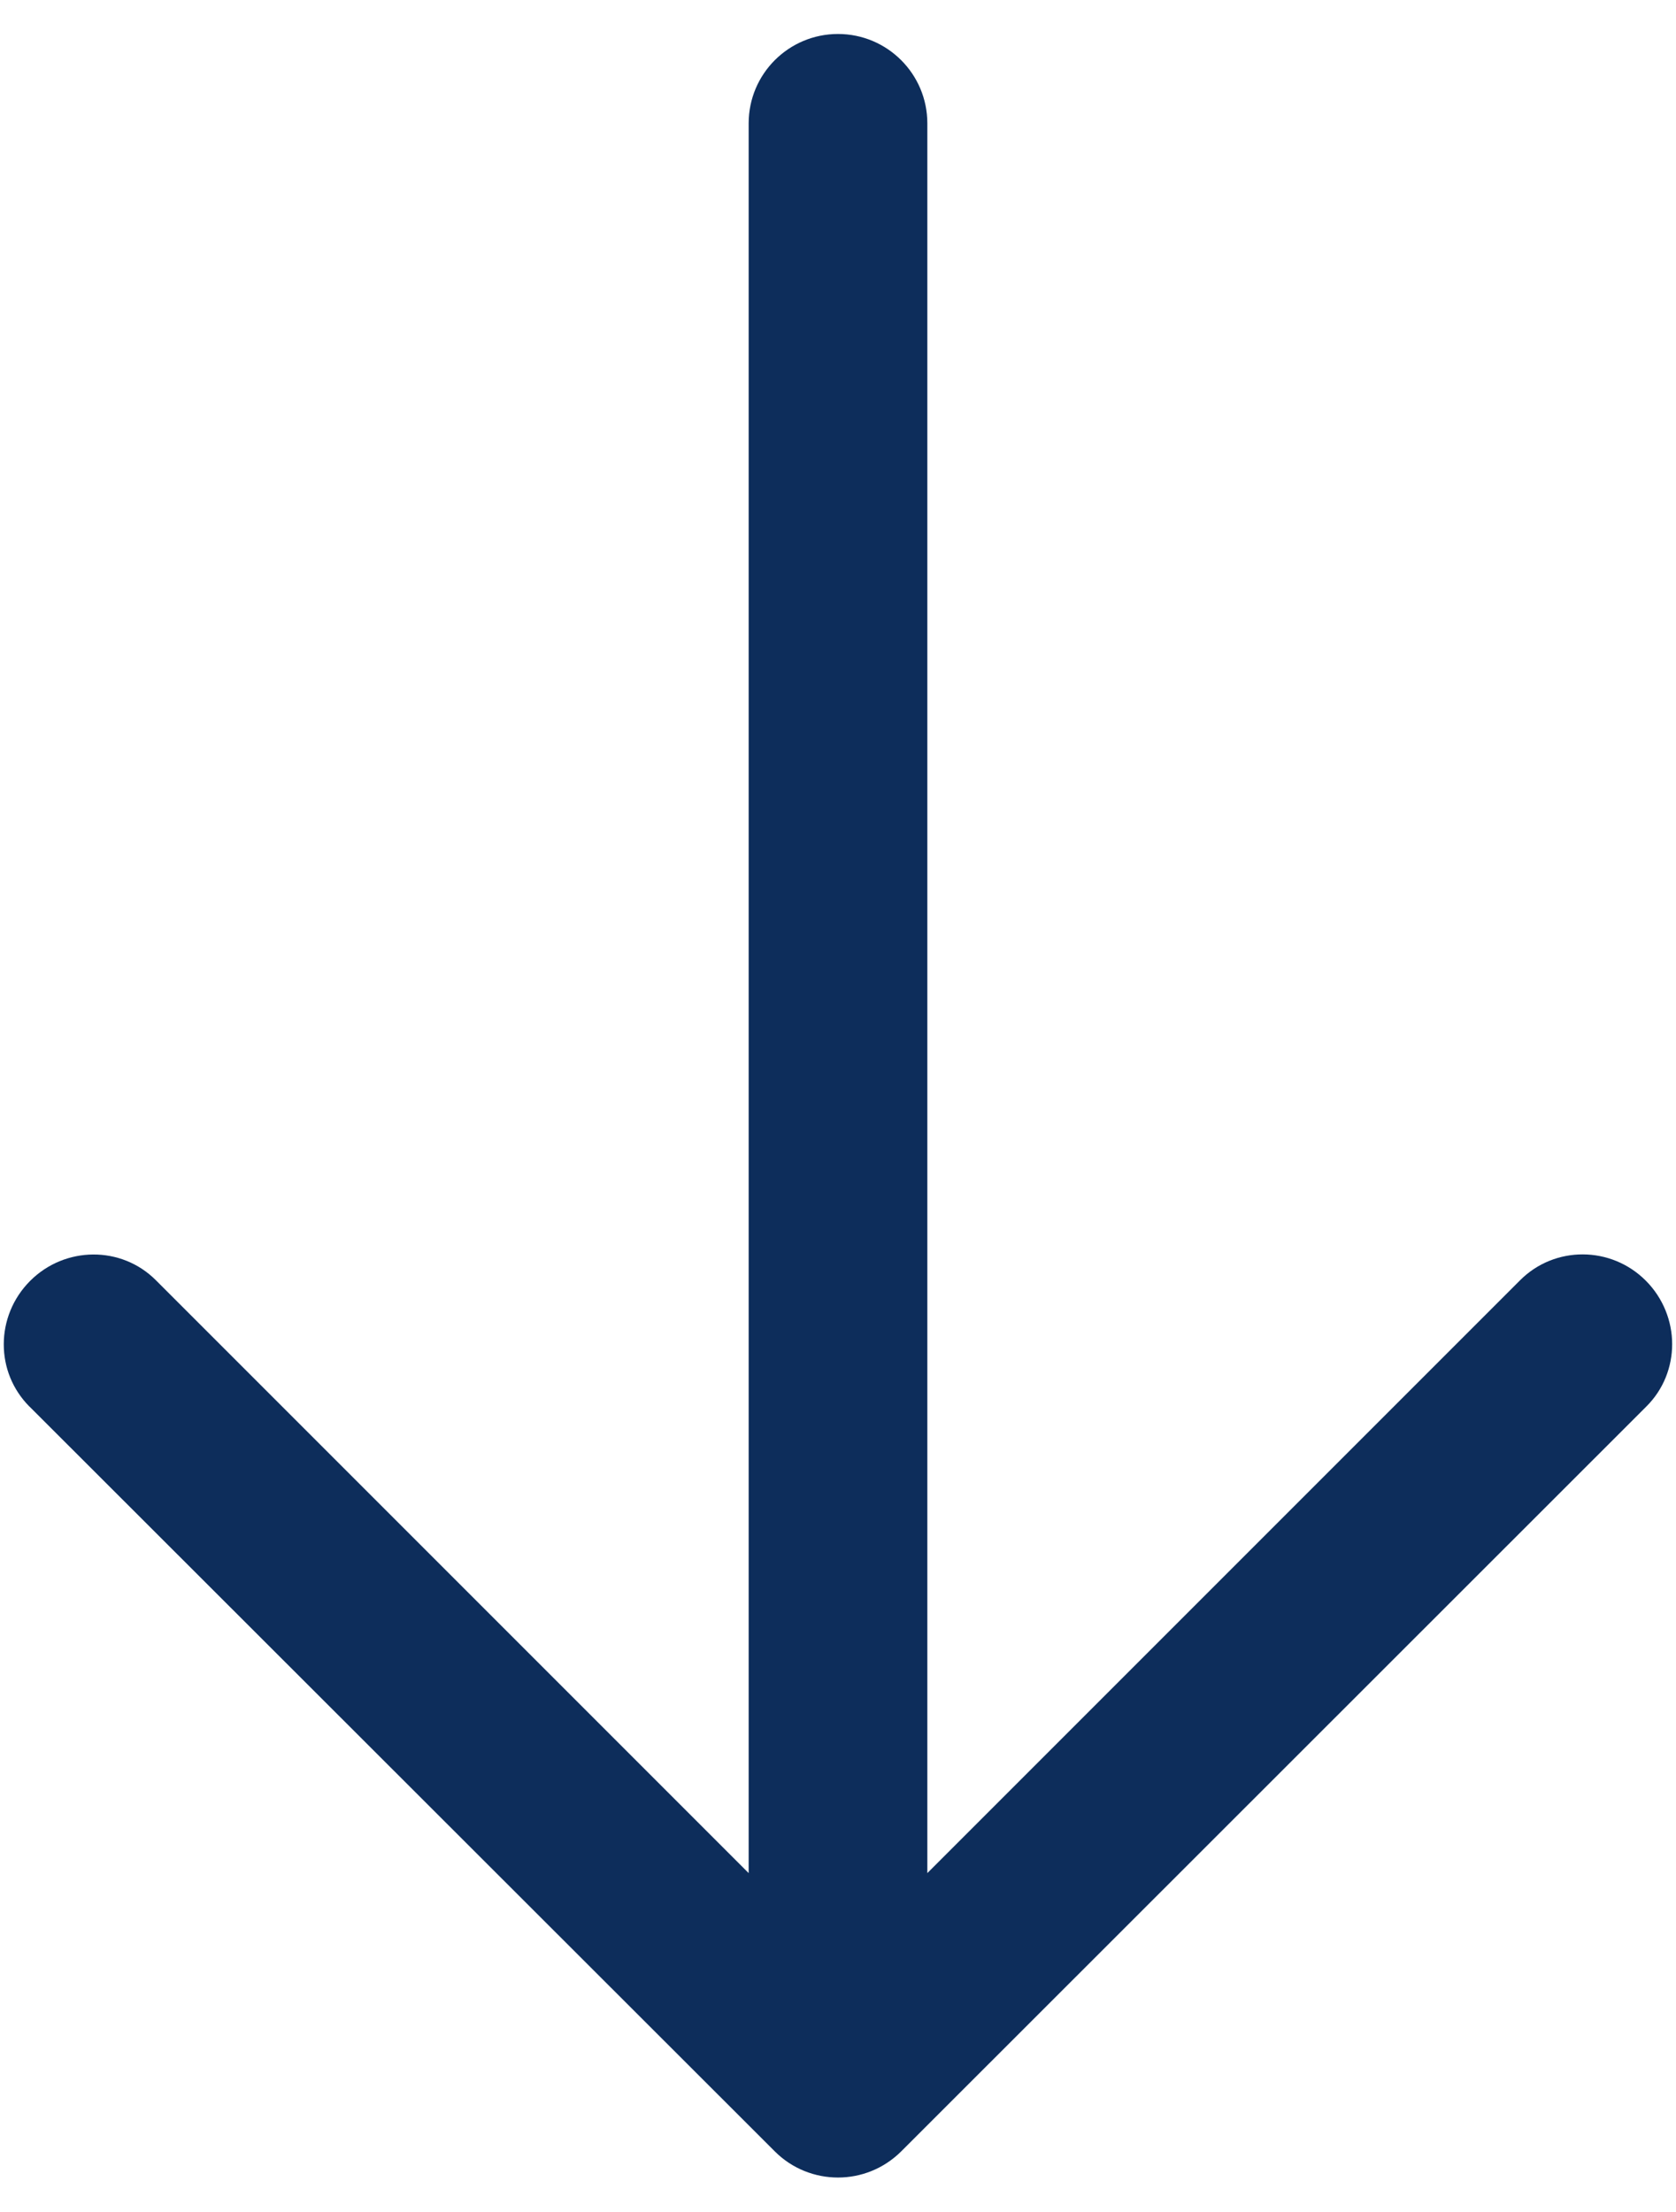 <svg xmlns="http://www.w3.org/2000/svg" id="katman_1" data-name="katman 1" viewBox="0 0 218 287.66"><defs><style> .cls-1 { fill: #0d2d5b; stroke-width: 0px; } </style></defs><path class="cls-1" d="m3.83,182.92s69.78,69.72,96.96,96.88c2.26,2.26,5.24,3.39,8.21,3.39s5.93-1.13,8.21-3.39c27.17-27.15,96.93-96.88,96.93-96.88,2.25-2.23,3.36-5.17,3.36-8.12s-1.15-5.96-3.42-8.24c-4.52-4.54-11.86-4.57-16.36-.06l-77.1,77.1V16.04c0-6.41-5.2-11.62-11.62-11.62s-11.62,5.2-11.62,11.62v227.56L20.26,166.48c-4.48-4.48-11.8-4.43-16.33.09-2.29,2.29-3.44,5.28-3.44,8.26s1.12,5.85,3.33,8.09Z"></path></svg>